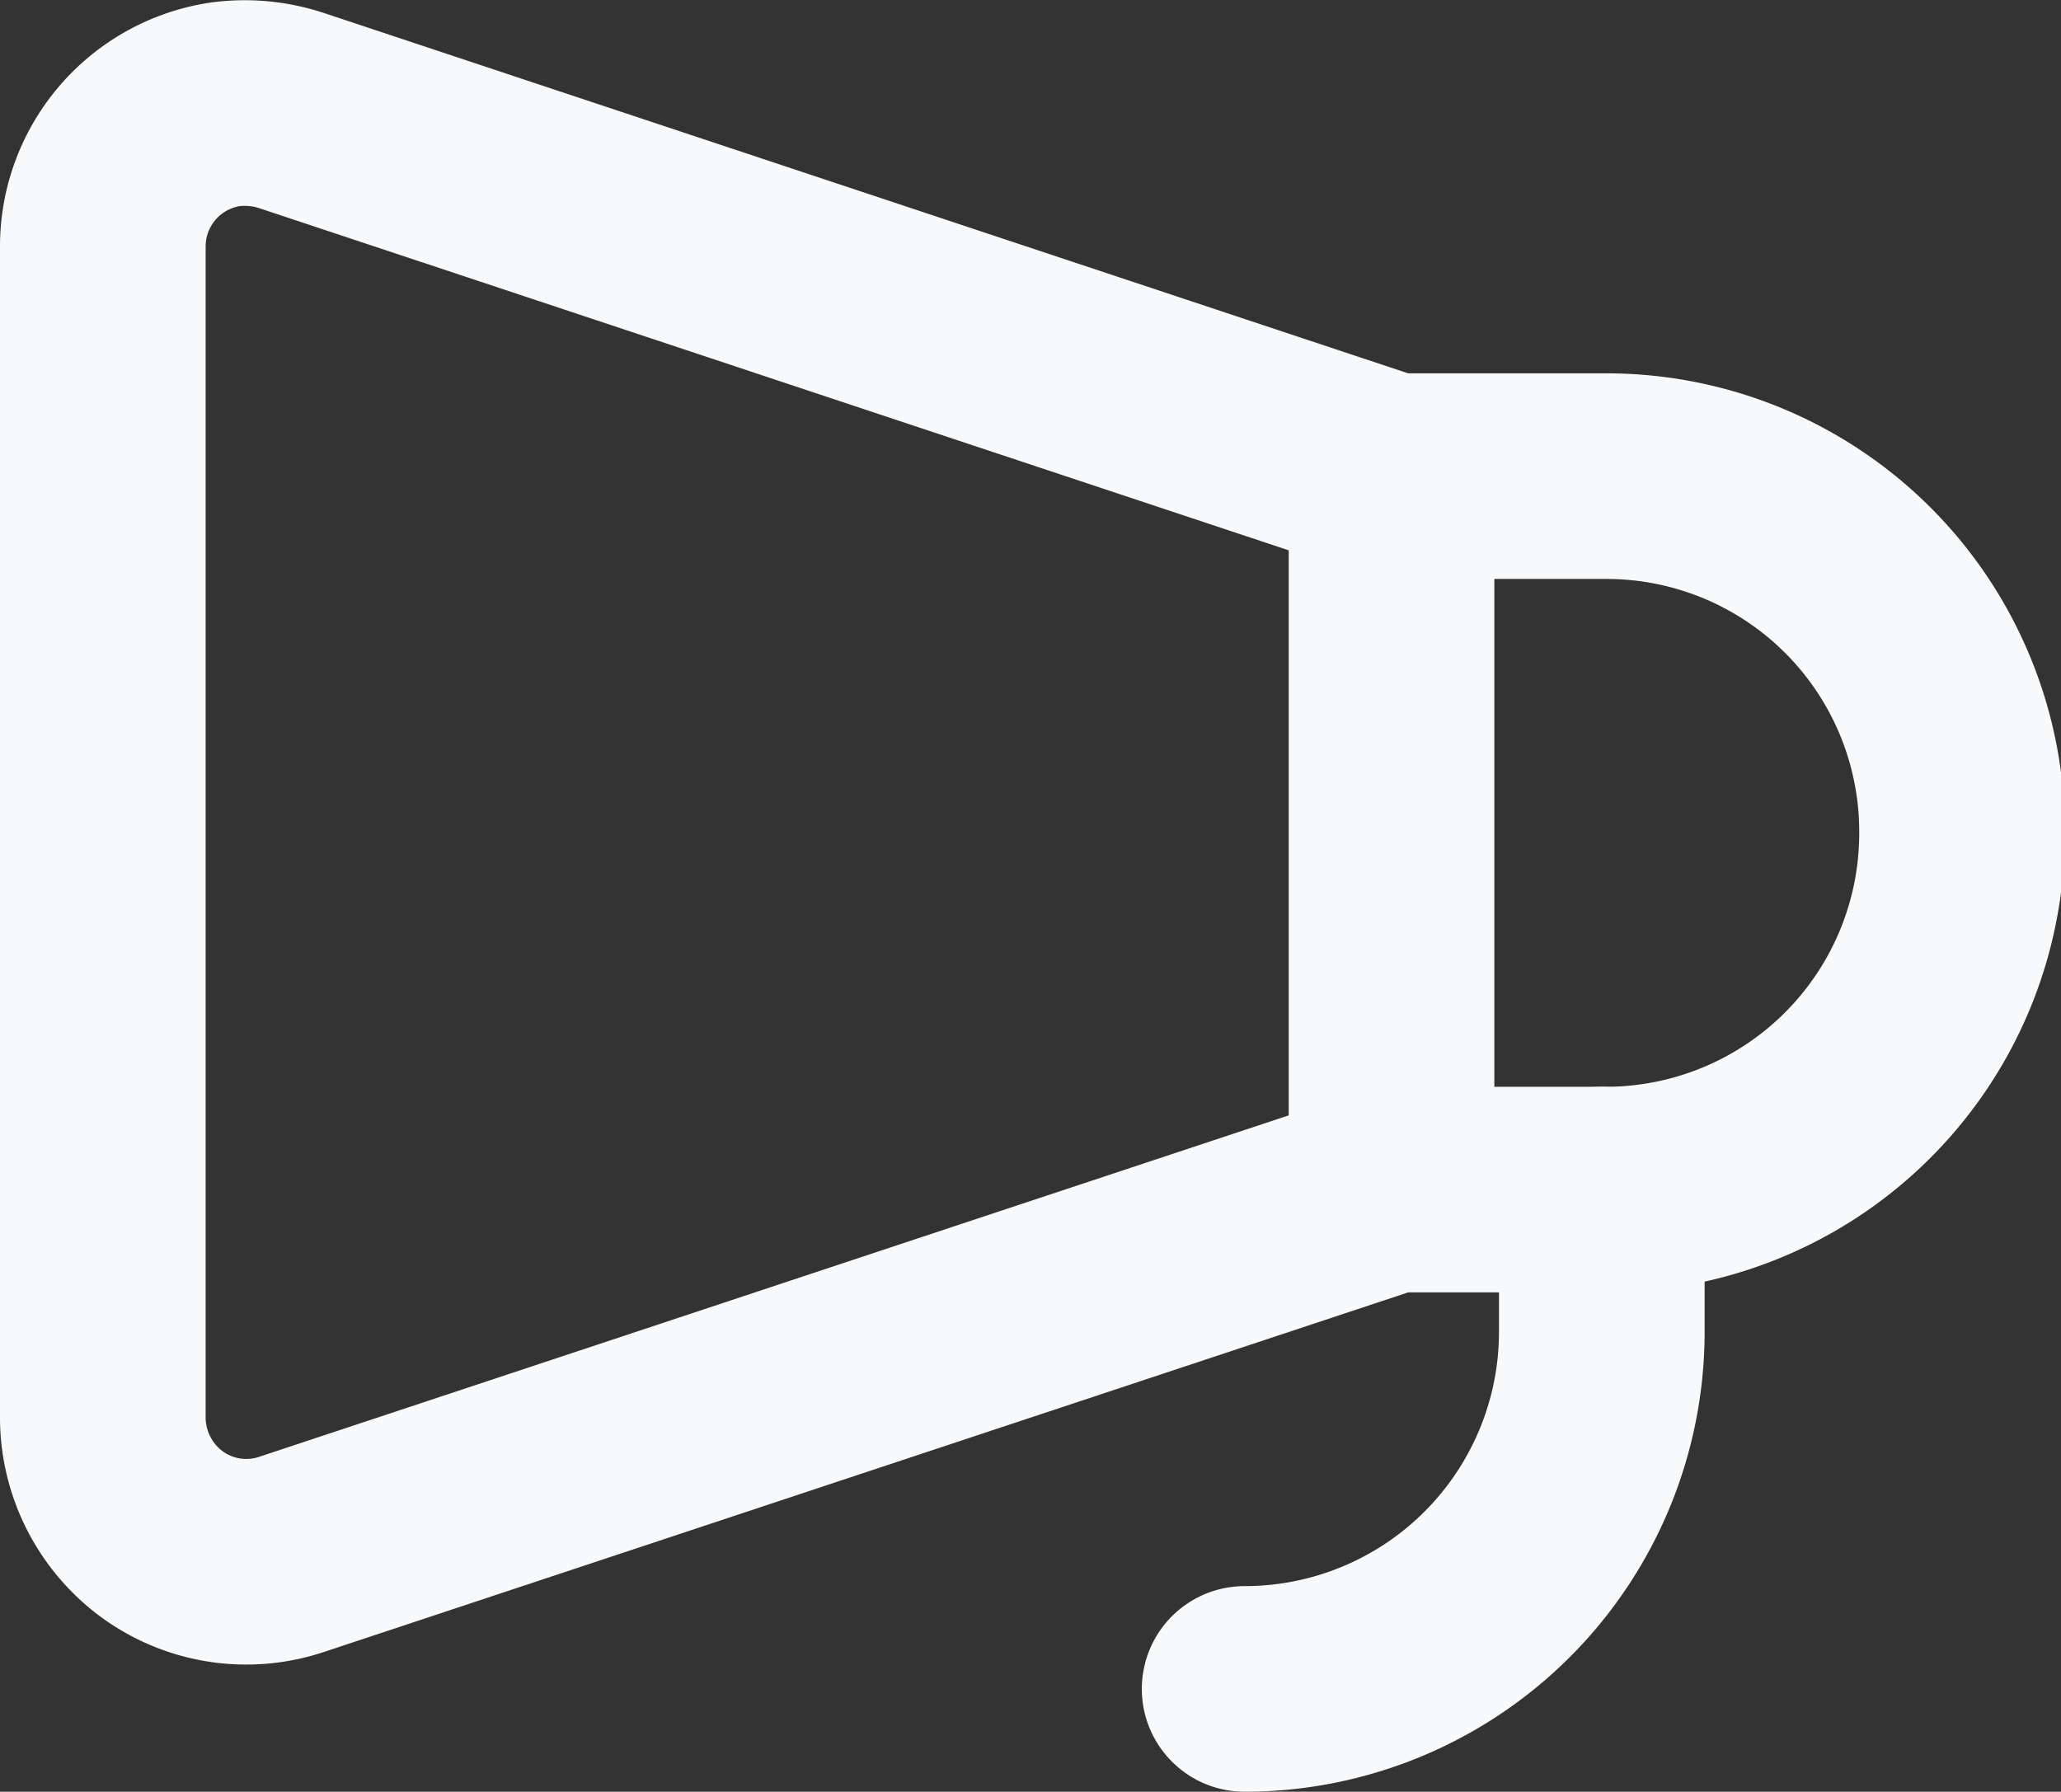 <?xml version="1.0" encoding="UTF-8"?> <svg xmlns="http://www.w3.org/2000/svg" viewBox="0 0 26.66 23.18"><rect x="0" y="0" width="26.66" height="23.18" fill="#333333" stroke="none"/><defs><style>.cls-1{fill:none;stroke:#f8f9fa;stroke-linecap:round;stroke-linejoin:round;stroke-width:2.66px;}</style></defs><g id="Layer_2" data-name="Layer 2"><g id="Graphic_Elements" data-name="Graphic Elements"><path class="cls-1" d="M18,6.16,3.77,1.43a1.93,1.93,0,0,0-.86-.08A1.86,1.86,0,0,0,1.33,3.17V18.36a1.88,1.88,0,0,0,.78,1.5,1.85,1.85,0,0,0,1.66.25L18,15.39Zm7.38,4.61a4.6,4.6,0,0,0-4.61-4.61H18v9.23h2.77a4.61,4.61,0,0,0,4.61-4.62"></path><path class="cls-1" d="M16.1,21.85a4.62,4.62,0,0,0,4.62-4.62V15.39"></path></g></g></svg> 